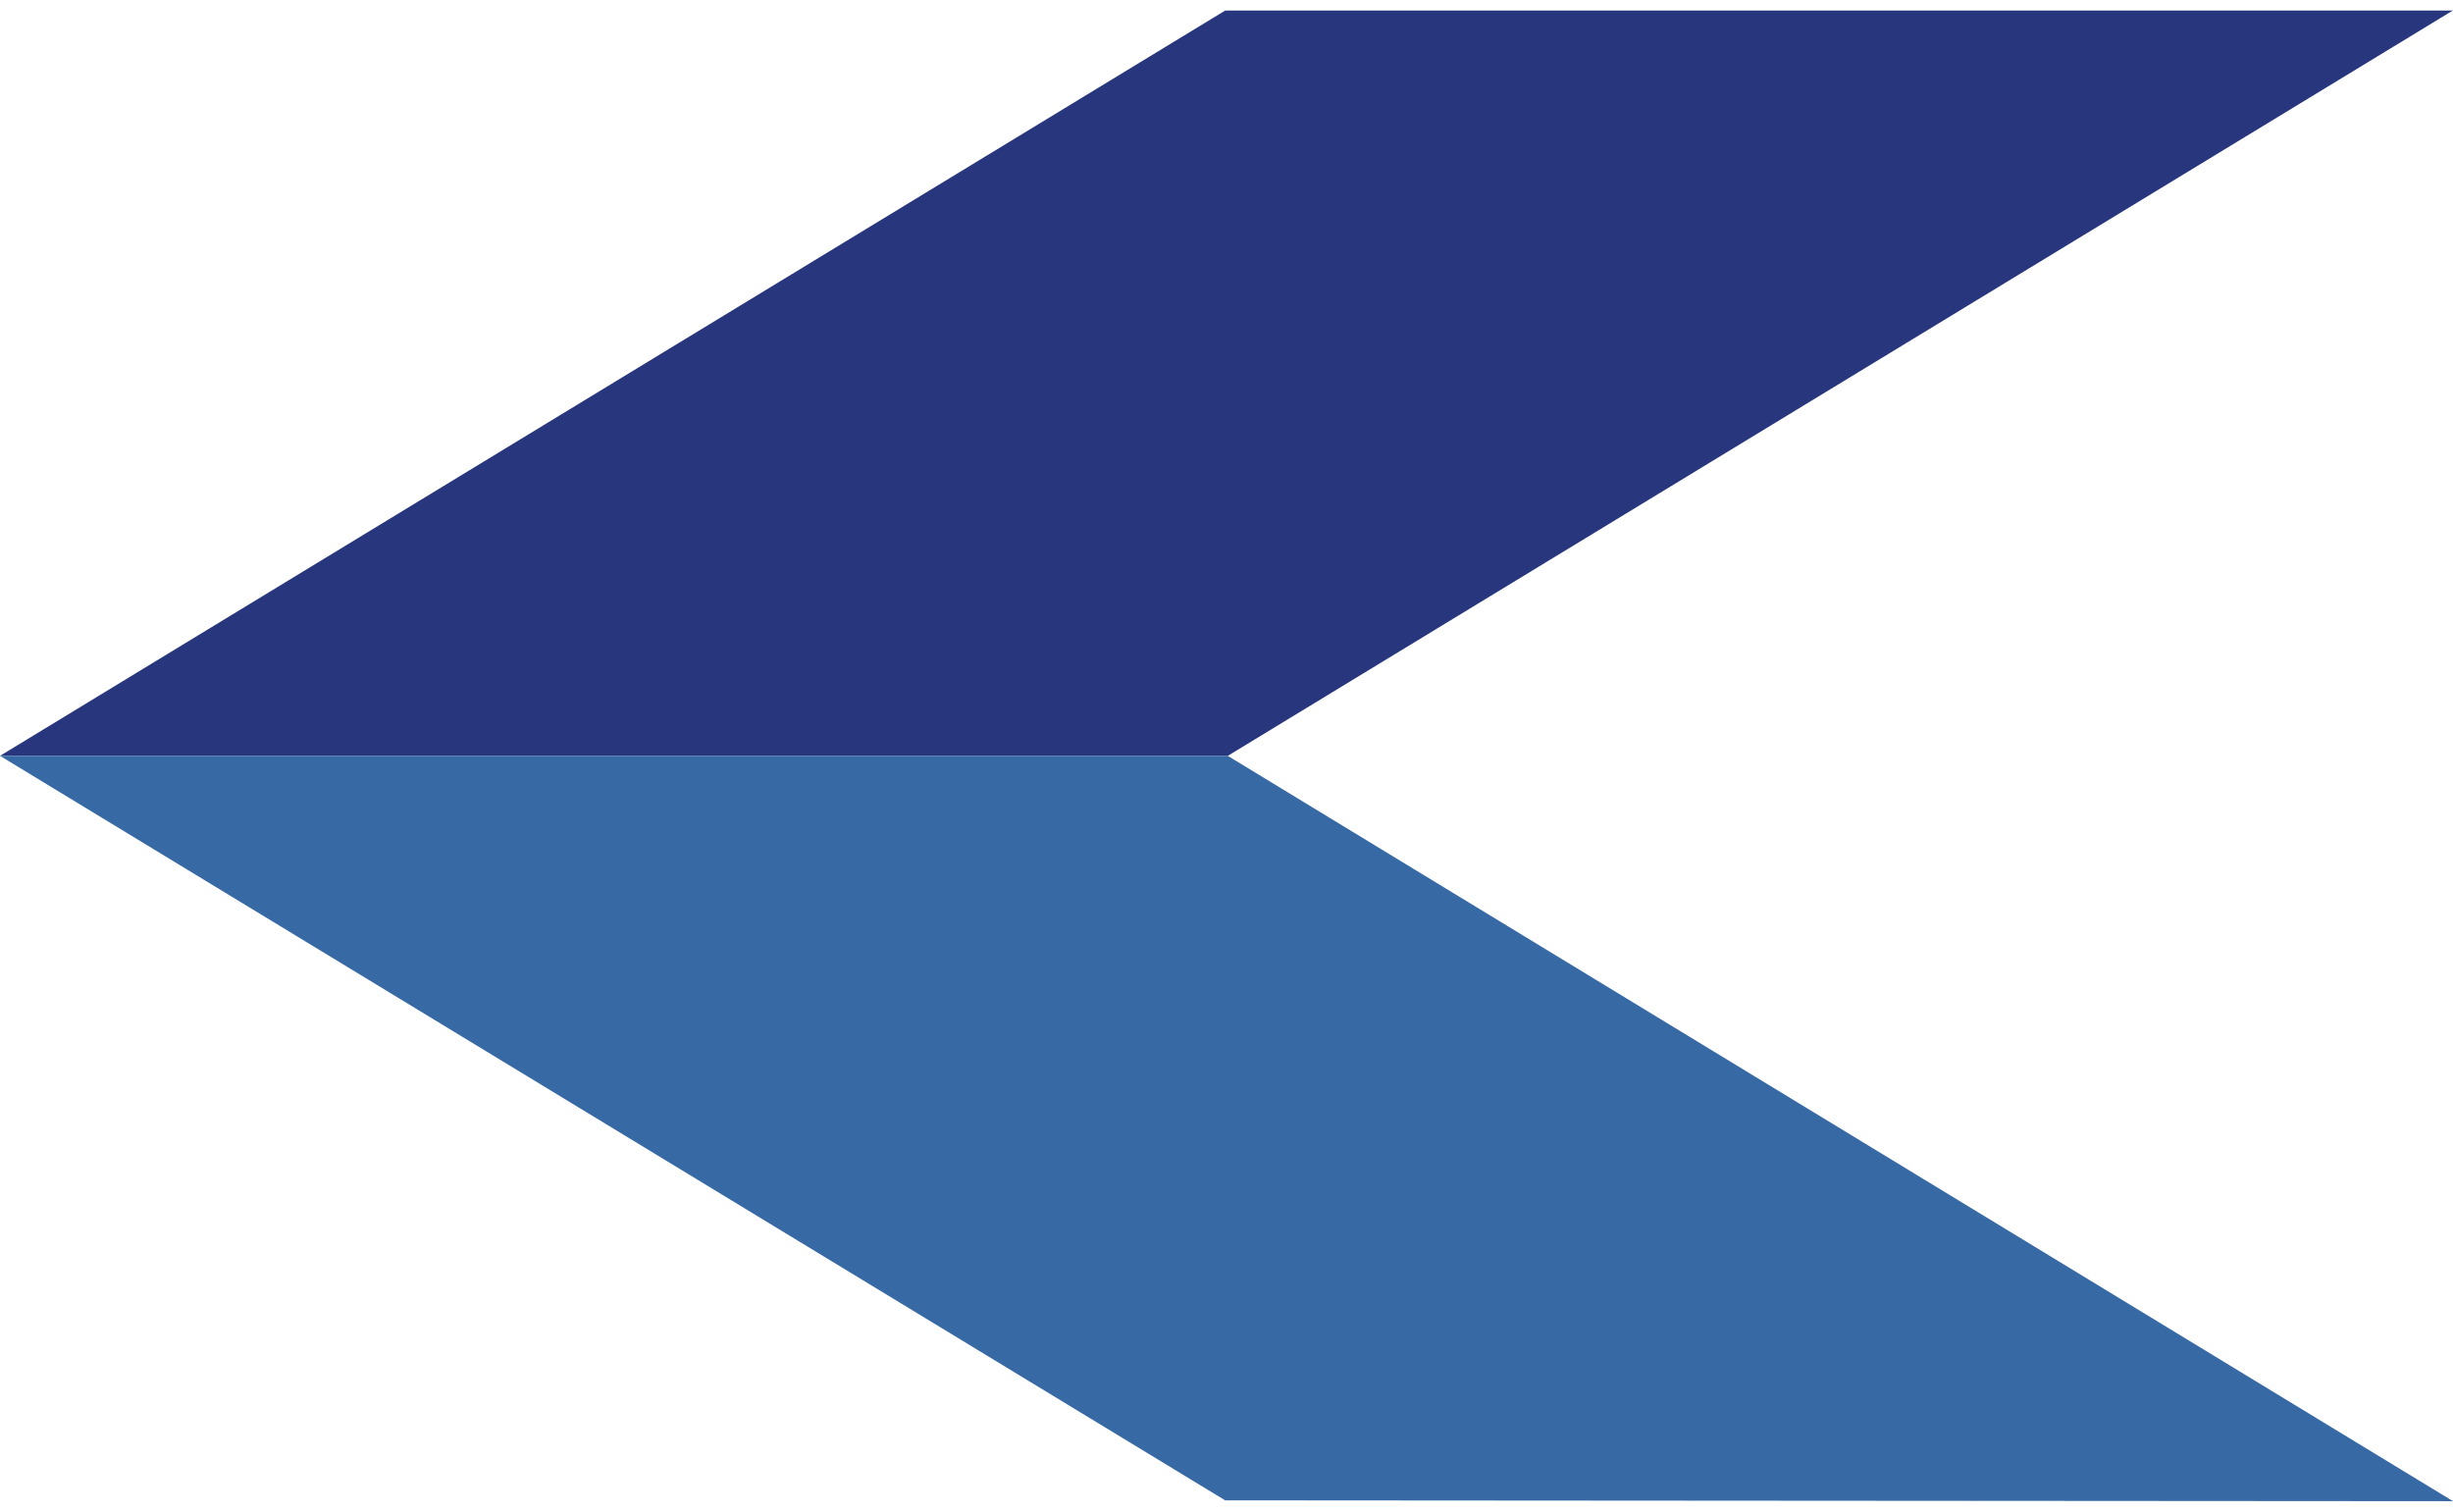 <svg width="172" height="106" viewBox="0 0 172 106" fill="none" xmlns="http://www.w3.org/2000/svg">
    <g id="Group 1">
        <path id="top" d="M83.04 53H86.09L171.987 0.738H85.91L1.52588e-05 53H83.04Z" fill="#28377D"/>
        <path id="bottom" d="M88.948 105.205H85.907L1.52588e-05 53H86.09L172 105.262L88.948 105.205Z" fill="#3769A5"/>
    </g>
</svg>
